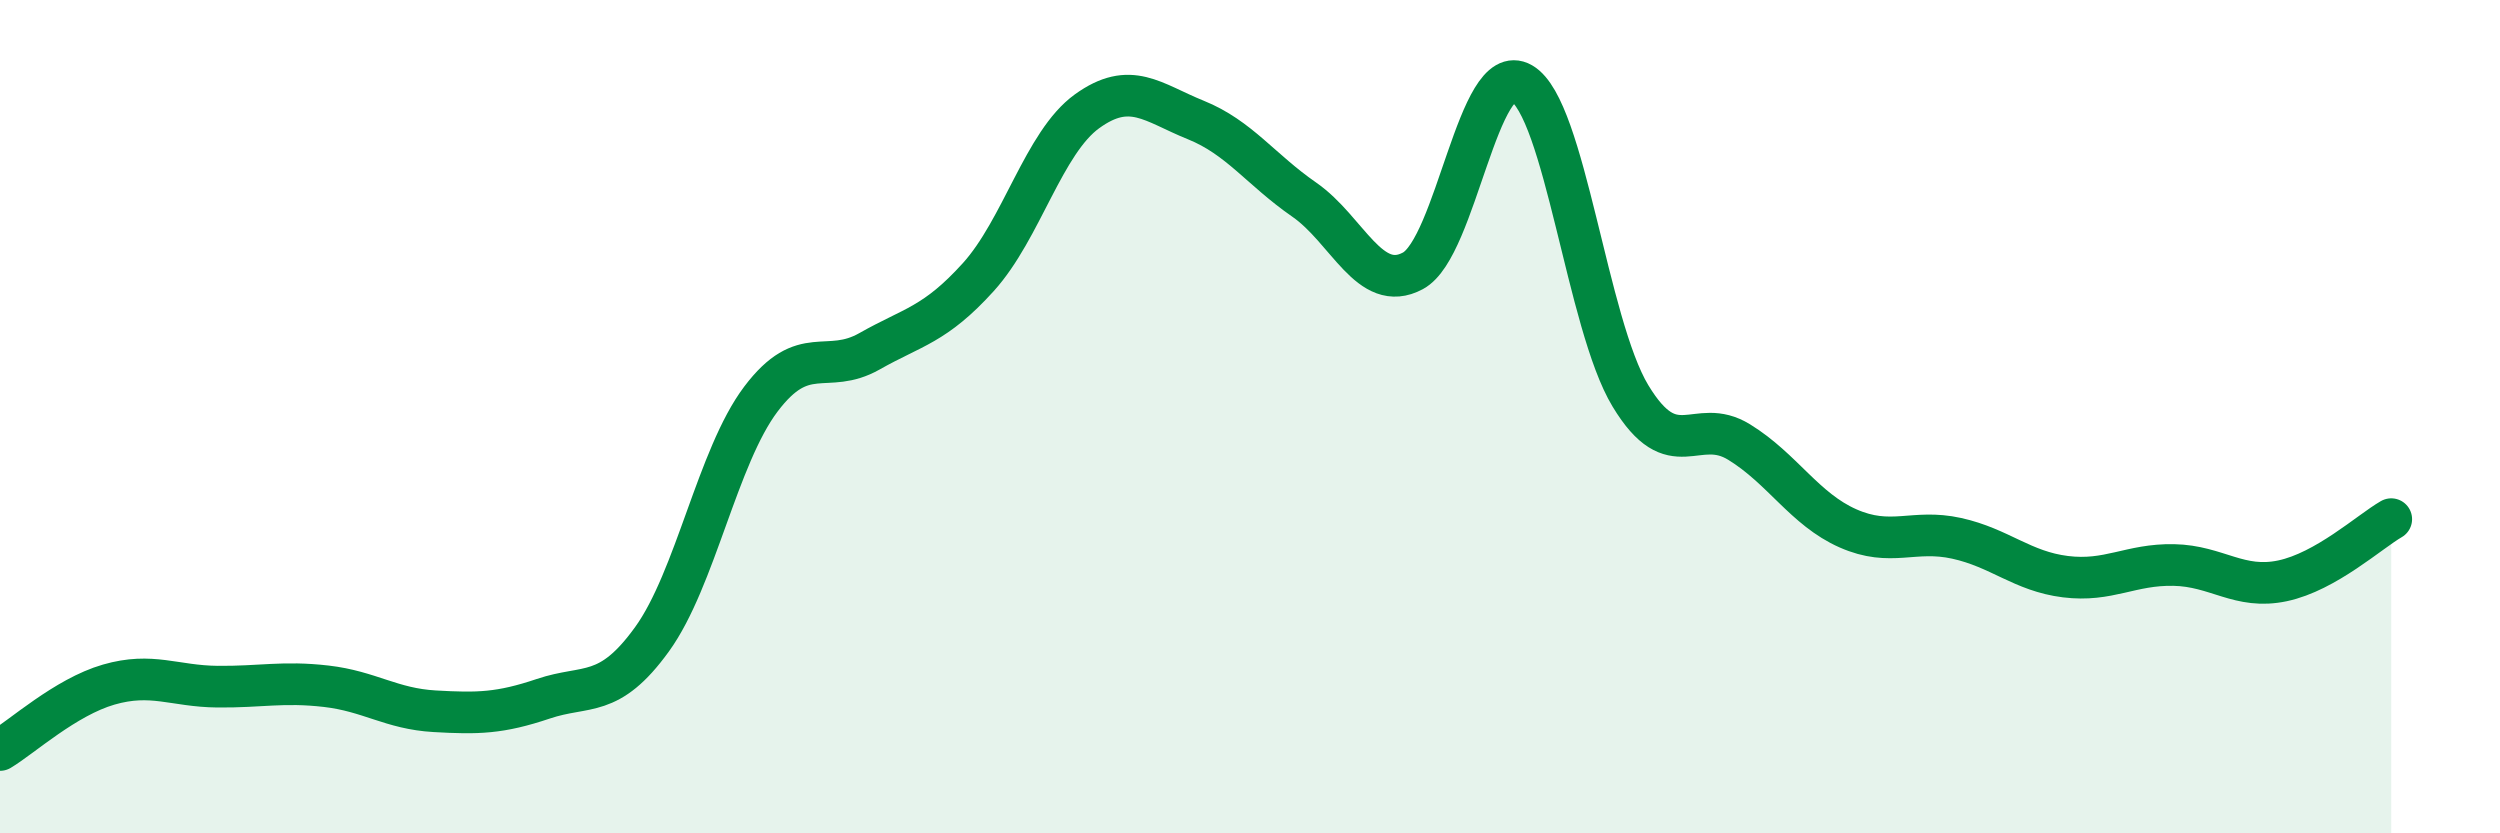 
    <svg width="60" height="20" viewBox="0 0 60 20" xmlns="http://www.w3.org/2000/svg">
      <path
        d="M 0,18 C 0.52,17.69 1.57,16.73 2.61,16.43 C 3.65,16.13 4.18,16.47 5.22,16.48 C 6.26,16.49 6.79,16.35 7.83,16.47 C 8.87,16.59 9.39,17.01 10.43,17.07 C 11.47,17.13 12,17.12 13.04,16.77 C 14.08,16.42 14.61,16.78 15.65,15.34 C 16.69,13.9 17.22,10.96 18.26,9.58 C 19.3,8.2 19.83,9.02 20.87,8.43 C 21.91,7.84 22.44,7.8 23.48,6.65 C 24.52,5.5 25.05,3.42 26.09,2.67 C 27.13,1.92 27.66,2.46 28.7,2.88 C 29.74,3.3 30.26,4.07 31.3,4.79 C 32.34,5.51 32.87,7.06 33.91,6.5 C 34.95,5.94 35.48,1.4 36.52,2 C 37.56,2.6 38.09,7.78 39.13,9.5 C 40.17,11.22 40.7,9.97 41.74,10.61 C 42.78,11.25 43.31,12.22 44.35,12.68 C 45.39,13.14 45.92,12.69 46.96,12.92 C 48,13.15 48.53,13.71 49.57,13.84 C 50.61,13.97 51.13,13.54 52.17,13.56 C 53.21,13.58 53.74,14.16 54.78,13.94 C 55.82,13.72 56.87,12.76 57.39,12.46L57.39 20L0 20Z"
        fill="#008740"
        opacity="0.1"
        stroke-linecap="round"
        stroke-linejoin="round"
      />
      <path
        d="M 0,18 C 0.52,17.69 1.57,16.73 2.61,16.43 C 3.65,16.13 4.18,16.47 5.22,16.48 C 6.26,16.49 6.79,16.35 7.83,16.47 C 8.87,16.59 9.39,17.01 10.43,17.07 C 11.47,17.13 12,17.12 13.04,16.77 C 14.08,16.42 14.61,16.78 15.65,15.34 C 16.69,13.9 17.22,10.96 18.26,9.58 C 19.3,8.2 19.83,9.02 20.87,8.43 C 21.91,7.84 22.44,7.8 23.48,6.65 C 24.52,5.5 25.05,3.42 26.09,2.67 C 27.13,1.92 27.66,2.46 28.7,2.88 C 29.74,3.3 30.26,4.07 31.3,4.79 C 32.34,5.51 32.87,7.06 33.91,6.5 C 34.95,5.94 35.48,1.4 36.52,2 C 37.56,2.6 38.09,7.78 39.13,9.5 C 40.17,11.22 40.7,9.97 41.74,10.61 C 42.78,11.25 43.31,12.22 44.35,12.68 C 45.39,13.14 45.92,12.69 46.96,12.92 C 48,13.15 48.53,13.71 49.57,13.84 C 50.61,13.97 51.13,13.54 52.17,13.56 C 53.21,13.58 53.74,14.16 54.78,13.94 C 55.82,13.72 56.87,12.76 57.39,12.46"
        stroke="#008740"
        stroke-width="1"
        fill="none"
        stroke-linecap="round"
        stroke-linejoin="round"
      />
    </svg>
  